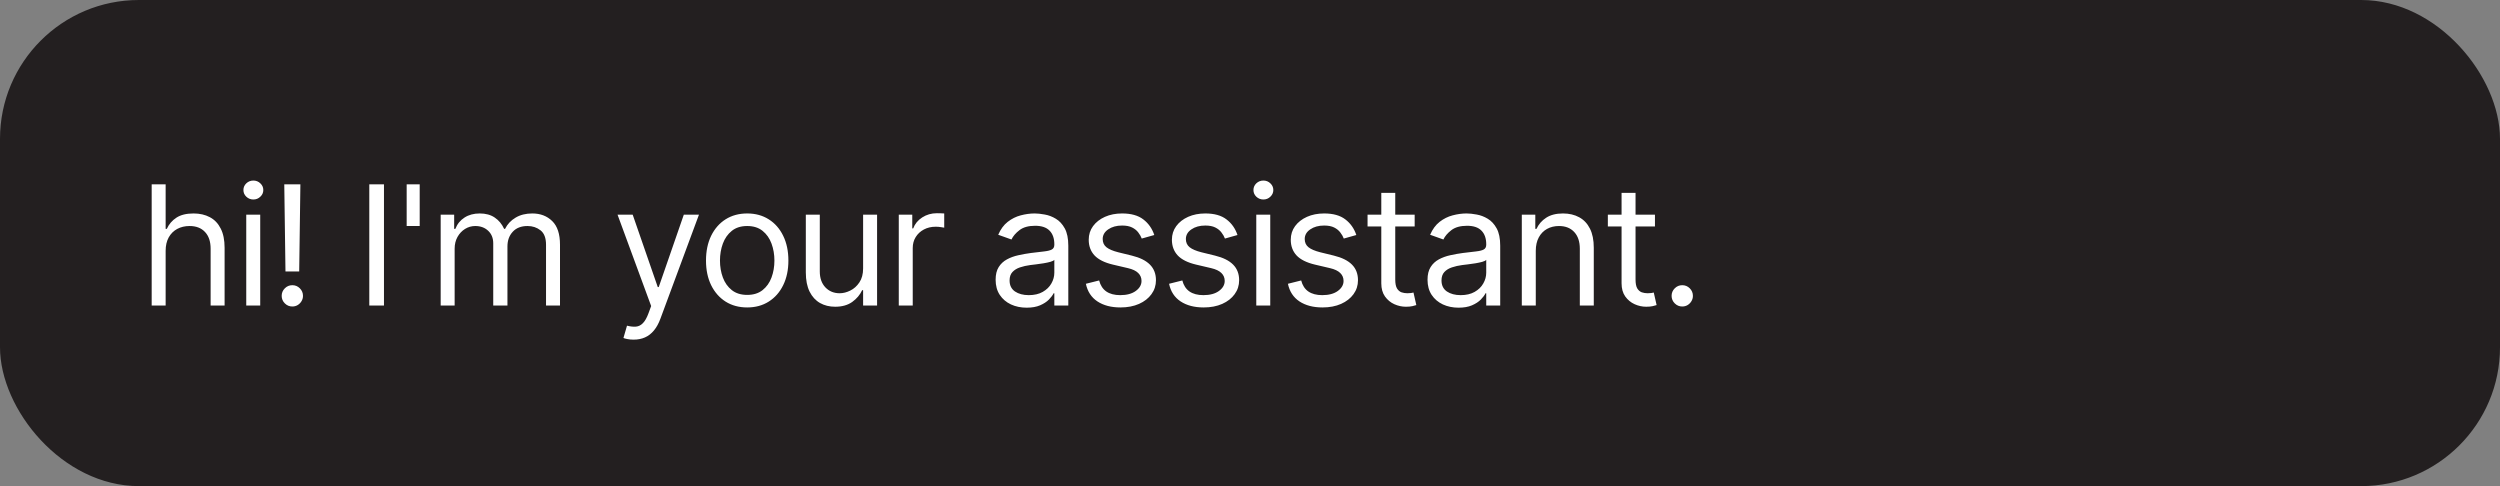 <?xml version="1.0" encoding="UTF-8"?> <svg xmlns="http://www.w3.org/2000/svg" width="180" height="35" viewBox="0 0 180 35" fill="none"><rect x="0" y="0" width="180" height="35" fill="#808080" stroke="none"/> <rect width="180" height="35" rx="10" fill="#231F20"></rect> <path d="M11.926 18.062V22H10.921V13.273H11.926V16.477H12.011C12.165 16.139 12.395 15.871 12.702 15.672C13.011 15.47 13.423 15.369 13.938 15.369C14.383 15.369 14.774 15.459 15.109 15.638C15.445 15.814 15.704 16.085 15.889 16.452C16.077 16.815 16.171 17.278 16.171 17.841V22H15.165V17.909C15.165 17.389 15.03 16.987 14.76 16.703C14.493 16.416 14.122 16.273 13.648 16.273C13.318 16.273 13.023 16.342 12.761 16.482C12.503 16.621 12.298 16.824 12.148 17.091C12 17.358 11.926 17.682 11.926 18.062ZM17.73 22V15.454H18.736V22H17.73ZM18.242 14.364C18.046 14.364 17.877 14.297 17.735 14.163C17.595 14.03 17.526 13.869 17.526 13.682C17.526 13.494 17.595 13.334 17.735 13.2C17.877 13.067 18.046 13 18.242 13C18.438 13 18.605 13.067 18.744 13.2C18.887 13.334 18.958 13.494 18.958 13.682C18.958 13.869 18.887 14.03 18.744 14.163C18.605 14.297 18.438 14.364 18.242 14.364ZM21.628 13.273L21.542 19.546H20.554L20.468 13.273H21.628ZM21.048 22.068C20.838 22.068 20.657 21.993 20.507 21.842C20.356 21.692 20.281 21.511 20.281 21.301C20.281 21.091 20.356 20.91 20.507 20.76C20.657 20.609 20.838 20.534 21.048 20.534C21.258 20.534 21.439 20.609 21.589 20.76C21.74 20.91 21.815 21.091 21.815 21.301C21.815 21.44 21.779 21.568 21.709 21.685C21.64 21.801 21.548 21.895 21.431 21.966C21.318 22.034 21.19 22.068 21.048 22.068ZM27.646 13.273V22H26.589V13.273H27.646ZM30.218 13.273V16.273H29.28V13.273H30.218ZM31.729 22V15.454H32.7V16.477H32.786C32.922 16.128 33.142 15.857 33.446 15.663C33.75 15.467 34.115 15.369 34.541 15.369C34.973 15.369 35.332 15.467 35.619 15.663C35.909 15.857 36.135 16.128 36.297 16.477H36.365C36.533 16.139 36.784 15.871 37.119 15.672C37.455 15.47 37.857 15.369 38.325 15.369C38.911 15.369 39.389 15.553 39.761 15.919C40.134 16.283 40.32 16.849 40.32 17.619V22H39.314V17.619C39.314 17.136 39.182 16.791 38.918 16.584C38.654 16.376 38.342 16.273 37.984 16.273C37.524 16.273 37.168 16.412 36.915 16.69C36.662 16.966 36.536 17.315 36.536 17.739V22H35.513V17.517C35.513 17.145 35.392 16.845 35.151 16.618C34.909 16.388 34.598 16.273 34.217 16.273C33.956 16.273 33.712 16.342 33.484 16.482C33.26 16.621 33.078 16.814 32.939 17.061C32.803 17.305 32.734 17.588 32.734 17.909V22H31.729ZM45.621 24.454C45.451 24.454 45.299 24.44 45.165 24.412C45.032 24.386 44.939 24.361 44.888 24.335L45.144 23.449C45.388 23.511 45.604 23.534 45.792 23.517C45.979 23.5 46.145 23.416 46.29 23.266C46.438 23.118 46.573 22.878 46.695 22.546L46.883 22.034L44.462 15.454H45.553L47.36 20.671H47.428L49.235 15.454H50.326L47.547 22.954C47.422 23.293 47.267 23.572 47.083 23.794C46.898 24.018 46.684 24.185 46.439 24.293C46.198 24.401 45.925 24.454 45.621 24.454ZM53.798 22.136C53.207 22.136 52.688 21.996 52.242 21.715C51.799 21.433 51.453 21.04 51.203 20.534C50.956 20.028 50.832 19.438 50.832 18.761C50.832 18.079 50.956 17.484 51.203 16.976C51.453 16.467 51.799 16.072 52.242 15.791C52.688 15.51 53.207 15.369 53.798 15.369C54.389 15.369 54.906 15.51 55.349 15.791C55.795 16.072 56.142 16.467 56.389 16.976C56.639 17.484 56.764 18.079 56.764 18.761C56.764 19.438 56.639 20.028 56.389 20.534C56.142 21.04 55.795 21.433 55.349 21.715C54.906 21.996 54.389 22.136 53.798 22.136ZM53.798 21.233C54.247 21.233 54.616 21.118 54.906 20.888C55.196 20.658 55.41 20.355 55.549 19.98C55.688 19.605 55.758 19.199 55.758 18.761C55.758 18.324 55.688 17.916 55.549 17.538C55.41 17.16 55.196 16.855 54.906 16.622C54.616 16.389 54.247 16.273 53.798 16.273C53.349 16.273 52.98 16.389 52.69 16.622C52.4 16.855 52.186 17.16 52.046 17.538C51.907 17.916 51.838 18.324 51.838 18.761C51.838 19.199 51.907 19.605 52.046 19.98C52.186 20.355 52.4 20.658 52.69 20.888C52.98 21.118 53.349 21.233 53.798 21.233ZM62.144 19.324V15.454H63.15V22H62.144V20.892H62.076C61.922 21.224 61.684 21.507 61.36 21.74C61.036 21.97 60.627 22.085 60.133 22.085C59.723 22.085 59.36 21.996 59.042 21.817C58.723 21.635 58.473 21.362 58.292 20.999C58.11 20.632 58.019 20.171 58.019 19.614V15.454H59.025V19.546C59.025 20.023 59.158 20.403 59.425 20.688C59.695 20.972 60.039 21.114 60.456 21.114C60.706 21.114 60.961 21.05 61.219 20.922C61.48 20.794 61.699 20.598 61.875 20.334C62.054 20.07 62.144 19.733 62.144 19.324ZM64.712 22V15.454H65.683V16.443H65.751C65.871 16.119 66.087 15.857 66.399 15.655C66.712 15.453 67.064 15.352 67.456 15.352C67.53 15.352 67.622 15.354 67.733 15.357C67.844 15.359 67.927 15.364 67.984 15.369V16.392C67.95 16.384 67.872 16.371 67.75 16.354C67.631 16.334 67.504 16.324 67.371 16.324C67.052 16.324 66.768 16.391 66.518 16.524C66.271 16.655 66.075 16.837 65.93 17.07C65.788 17.3 65.717 17.562 65.717 17.858V22H64.712ZM73.918 22.153C73.503 22.153 73.126 22.075 72.788 21.919C72.45 21.76 72.182 21.531 71.983 21.233C71.784 20.932 71.685 20.568 71.685 20.142C71.685 19.767 71.758 19.463 71.906 19.23C72.054 18.994 72.251 18.81 72.499 18.676C72.746 18.543 73.018 18.443 73.317 18.378C73.618 18.31 73.92 18.256 74.224 18.216C74.622 18.165 74.945 18.126 75.192 18.101C75.442 18.072 75.624 18.026 75.737 17.96C75.854 17.895 75.912 17.781 75.912 17.619V17.585C75.912 17.165 75.797 16.838 75.567 16.605C75.339 16.372 74.994 16.256 74.531 16.256C74.051 16.256 73.675 16.361 73.402 16.571C73.129 16.781 72.937 17.006 72.827 17.244L71.872 16.903C72.043 16.506 72.27 16.196 72.554 15.974C72.841 15.75 73.153 15.594 73.491 15.506C73.832 15.415 74.168 15.369 74.497 15.369C74.707 15.369 74.949 15.395 75.222 15.446C75.497 15.494 75.763 15.595 76.018 15.749C76.277 15.902 76.491 16.134 76.662 16.443C76.832 16.753 76.918 17.168 76.918 17.688V22H75.912V21.114H75.861C75.793 21.256 75.679 21.408 75.52 21.57C75.361 21.732 75.149 21.869 74.885 21.983C74.621 22.097 74.298 22.153 73.918 22.153ZM74.071 21.25C74.469 21.25 74.804 21.172 75.077 21.016C75.352 20.859 75.56 20.658 75.699 20.41C75.841 20.163 75.912 19.903 75.912 19.631V18.71C75.869 18.761 75.775 18.808 75.631 18.851C75.489 18.891 75.324 18.926 75.136 18.957C74.952 18.986 74.771 19.011 74.595 19.034C74.422 19.054 74.281 19.071 74.173 19.085C73.912 19.119 73.668 19.175 73.44 19.251C73.216 19.325 73.034 19.438 72.895 19.588C72.758 19.736 72.69 19.938 72.69 20.193C72.69 20.543 72.82 20.807 73.078 20.986C73.339 21.162 73.67 21.25 74.071 21.25ZM83.109 16.921L82.206 17.176C82.149 17.026 82.065 16.879 81.955 16.737C81.847 16.592 81.699 16.473 81.511 16.379C81.324 16.285 81.084 16.239 80.791 16.239C80.391 16.239 80.057 16.331 79.79 16.516C79.526 16.697 79.394 16.929 79.394 17.21C79.394 17.46 79.484 17.658 79.666 17.803C79.848 17.947 80.132 18.068 80.519 18.165L81.49 18.403C82.075 18.546 82.511 18.763 82.798 19.055C83.085 19.345 83.229 19.719 83.229 20.176C83.229 20.551 83.121 20.886 82.905 21.182C82.692 21.477 82.394 21.71 82.01 21.881C81.626 22.051 81.18 22.136 80.672 22.136C80.004 22.136 79.452 21.991 79.014 21.702C78.577 21.412 78.3 20.989 78.183 20.432L79.138 20.193C79.229 20.546 79.401 20.81 79.653 20.986C79.909 21.162 80.243 21.25 80.655 21.25C81.124 21.25 81.496 21.151 81.771 20.952C82.05 20.75 82.189 20.509 82.189 20.227C82.189 20 82.109 19.81 81.95 19.656C81.791 19.5 81.547 19.384 81.217 19.307L80.126 19.051C79.527 18.909 79.087 18.689 78.805 18.391C78.527 18.09 78.388 17.713 78.388 17.261C78.388 16.892 78.492 16.565 78.699 16.281C78.909 15.997 79.195 15.774 79.555 15.612C79.919 15.45 80.331 15.369 80.791 15.369C81.439 15.369 81.948 15.511 82.317 15.796C82.689 16.079 82.953 16.454 83.109 16.921ZM89.099 16.921L88.196 17.176C88.139 17.026 88.055 16.879 87.944 16.737C87.836 16.592 87.689 16.473 87.501 16.379C87.314 16.285 87.073 16.239 86.781 16.239C86.38 16.239 86.046 16.331 85.779 16.516C85.515 16.697 85.383 16.929 85.383 17.21C85.383 17.46 85.474 17.658 85.656 17.803C85.838 17.947 86.122 18.068 86.508 18.165L87.48 18.403C88.065 18.546 88.501 18.763 88.788 19.055C89.075 19.345 89.218 19.719 89.218 20.176C89.218 20.551 89.11 20.886 88.894 21.182C88.681 21.477 88.383 21.71 88 21.881C87.616 22.051 87.17 22.136 86.662 22.136C85.994 22.136 85.441 21.991 85.004 21.702C84.566 21.412 84.289 20.989 84.173 20.432L85.127 20.193C85.218 20.546 85.39 20.81 85.643 20.986C85.899 21.162 86.233 21.25 86.644 21.25C87.113 21.25 87.485 21.151 87.761 20.952C88.039 20.75 88.179 20.509 88.179 20.227C88.179 20 88.099 19.81 87.94 19.656C87.781 19.5 87.537 19.384 87.207 19.307L86.116 19.051C85.517 18.909 85.076 18.689 84.795 18.391C84.517 18.09 84.377 17.713 84.377 17.261C84.377 16.892 84.481 16.565 84.689 16.281C84.899 15.997 85.184 15.774 85.545 15.612C85.909 15.45 86.321 15.369 86.781 15.369C87.429 15.369 87.937 15.511 88.306 15.796C88.679 16.079 88.943 16.454 89.099 16.921ZM90.452 22V15.454H91.458V22H90.452ZM90.963 14.364C90.767 14.364 90.599 14.297 90.456 14.163C90.317 14.03 90.248 13.869 90.248 13.682C90.248 13.494 90.317 13.334 90.456 13.2C90.599 13.067 90.767 13 90.963 13C91.16 13 91.327 13.067 91.466 13.2C91.608 13.334 91.679 13.494 91.679 13.682C91.679 13.869 91.608 14.03 91.466 14.163C91.327 14.297 91.16 14.364 90.963 14.364ZM97.656 16.921L96.753 17.176C96.696 17.026 96.612 16.879 96.501 16.737C96.393 16.592 96.246 16.473 96.058 16.379C95.871 16.285 95.631 16.239 95.338 16.239C94.937 16.239 94.604 16.331 94.337 16.516C94.072 16.697 93.94 16.929 93.94 17.21C93.94 17.46 94.031 17.658 94.213 17.803C94.395 17.947 94.679 18.068 95.065 18.165L96.037 18.403C96.622 18.546 97.058 18.763 97.345 19.055C97.632 19.345 97.775 19.719 97.775 20.176C97.775 20.551 97.668 20.886 97.452 21.182C97.239 21.477 96.94 21.71 96.557 21.881C96.173 22.051 95.727 22.136 95.219 22.136C94.551 22.136 93.999 21.991 93.561 21.702C93.124 21.412 92.847 20.989 92.73 20.432L93.685 20.193C93.775 20.546 93.947 20.81 94.2 20.986C94.456 21.162 94.79 21.25 95.202 21.25C95.67 21.25 96.043 21.151 96.318 20.952C96.597 20.75 96.736 20.509 96.736 20.227C96.736 20 96.656 19.81 96.497 19.656C96.338 19.5 96.094 19.384 95.764 19.307L94.673 19.051C94.074 18.909 93.633 18.689 93.352 18.391C93.074 18.09 92.935 17.713 92.935 17.261C92.935 16.892 93.038 16.565 93.246 16.281C93.456 15.997 93.741 15.774 94.102 15.612C94.466 15.45 94.878 15.369 95.338 15.369C95.986 15.369 96.494 15.511 96.864 15.796C97.236 16.079 97.5 16.454 97.656 16.921ZM101.856 15.454V16.307H98.464V15.454H101.856ZM99.453 13.886H100.458V20.125C100.458 20.409 100.499 20.622 100.582 20.764C100.667 20.903 100.775 20.997 100.906 21.046C101.039 21.091 101.18 21.114 101.328 21.114C101.438 21.114 101.529 21.108 101.6 21.097C101.671 21.082 101.728 21.071 101.771 21.062L101.975 21.966C101.907 21.991 101.812 22.017 101.69 22.043C101.568 22.071 101.413 22.085 101.225 22.085C100.941 22.085 100.663 22.024 100.39 21.902C100.12 21.78 99.896 21.594 99.717 21.344C99.541 21.094 99.453 20.778 99.453 20.398V13.886ZM105.015 22.153C104.6 22.153 104.224 22.075 103.886 21.919C103.548 21.76 103.279 21.531 103.08 21.233C102.881 20.932 102.782 20.568 102.782 20.142C102.782 19.767 102.856 19.463 103.004 19.23C103.151 18.994 103.349 18.81 103.596 18.676C103.843 18.543 104.116 18.443 104.414 18.378C104.715 18.31 105.018 18.256 105.322 18.216C105.719 18.165 106.042 18.126 106.289 18.101C106.539 18.072 106.721 18.026 106.834 17.96C106.951 17.895 107.009 17.781 107.009 17.619V17.585C107.009 17.165 106.894 16.838 106.664 16.605C106.437 16.372 106.092 16.256 105.629 16.256C105.148 16.256 104.772 16.361 104.499 16.571C104.227 16.781 104.035 17.006 103.924 17.244L102.969 16.903C103.14 16.506 103.367 16.196 103.651 15.974C103.938 15.75 104.251 15.594 104.589 15.506C104.93 15.415 105.265 15.369 105.594 15.369C105.805 15.369 106.046 15.395 106.319 15.446C106.594 15.494 106.86 15.595 107.116 15.749C107.374 15.902 107.589 16.134 107.759 16.443C107.93 16.753 108.015 17.168 108.015 17.688V22H107.009V21.114H106.958C106.89 21.256 106.776 21.408 106.617 21.57C106.458 21.732 106.246 21.869 105.982 21.983C105.718 22.097 105.396 22.153 105.015 22.153ZM105.168 21.25C105.566 21.25 105.901 21.172 106.174 21.016C106.45 20.859 106.657 20.658 106.796 20.41C106.938 20.163 107.009 19.903 107.009 19.631V18.71C106.967 18.761 106.873 18.808 106.728 18.851C106.586 18.891 106.421 18.926 106.234 18.957C106.049 18.986 105.869 19.011 105.692 19.034C105.519 19.054 105.379 19.071 105.271 19.085C105.009 19.119 104.765 19.175 104.538 19.251C104.313 19.325 104.131 19.438 103.992 19.588C103.856 19.736 103.788 19.938 103.788 20.193C103.788 20.543 103.917 20.807 104.175 20.986C104.437 21.162 104.768 21.25 105.168 21.25ZM110.576 18.062V22H109.57V15.454H110.542V16.477H110.627C110.781 16.145 111.014 15.878 111.326 15.676C111.639 15.472 112.042 15.369 112.536 15.369C112.98 15.369 113.367 15.46 113.7 15.642C114.032 15.821 114.291 16.094 114.475 16.46C114.66 16.824 114.752 17.284 114.752 17.841V22H113.747V17.909C113.747 17.395 113.613 16.994 113.346 16.707C113.079 16.418 112.713 16.273 112.247 16.273C111.926 16.273 111.639 16.342 111.386 16.482C111.136 16.621 110.938 16.824 110.793 17.091C110.649 17.358 110.576 17.682 110.576 18.062ZM119.157 15.454V16.307H115.765V15.454H119.157ZM116.753 13.886H117.759V20.125C117.759 20.409 117.8 20.622 117.882 20.764C117.968 20.903 118.076 20.997 118.206 21.046C118.34 21.091 118.48 21.114 118.628 21.114C118.739 21.114 118.83 21.108 118.901 21.097C118.972 21.082 119.029 21.071 119.071 21.062L119.276 21.966C119.208 21.991 119.113 22.017 118.99 22.043C118.868 22.071 118.713 22.085 118.526 22.085C118.242 22.085 117.963 22.024 117.691 21.902C117.421 21.78 117.196 21.594 117.017 21.344C116.841 21.094 116.753 20.778 116.753 20.398V13.886ZM121.122 22.068C120.912 22.068 120.732 21.993 120.581 21.842C120.431 21.692 120.355 21.511 120.355 21.301C120.355 21.091 120.431 20.91 120.581 20.76C120.732 20.609 120.912 20.534 121.122 20.534C121.333 20.534 121.513 20.609 121.664 20.76C121.814 20.91 121.889 21.091 121.889 21.301C121.889 21.44 121.854 21.568 121.783 21.685C121.715 21.801 121.622 21.895 121.506 21.966C121.392 22.034 121.264 22.068 121.122 22.068Z" fill="white"></path> </svg> 